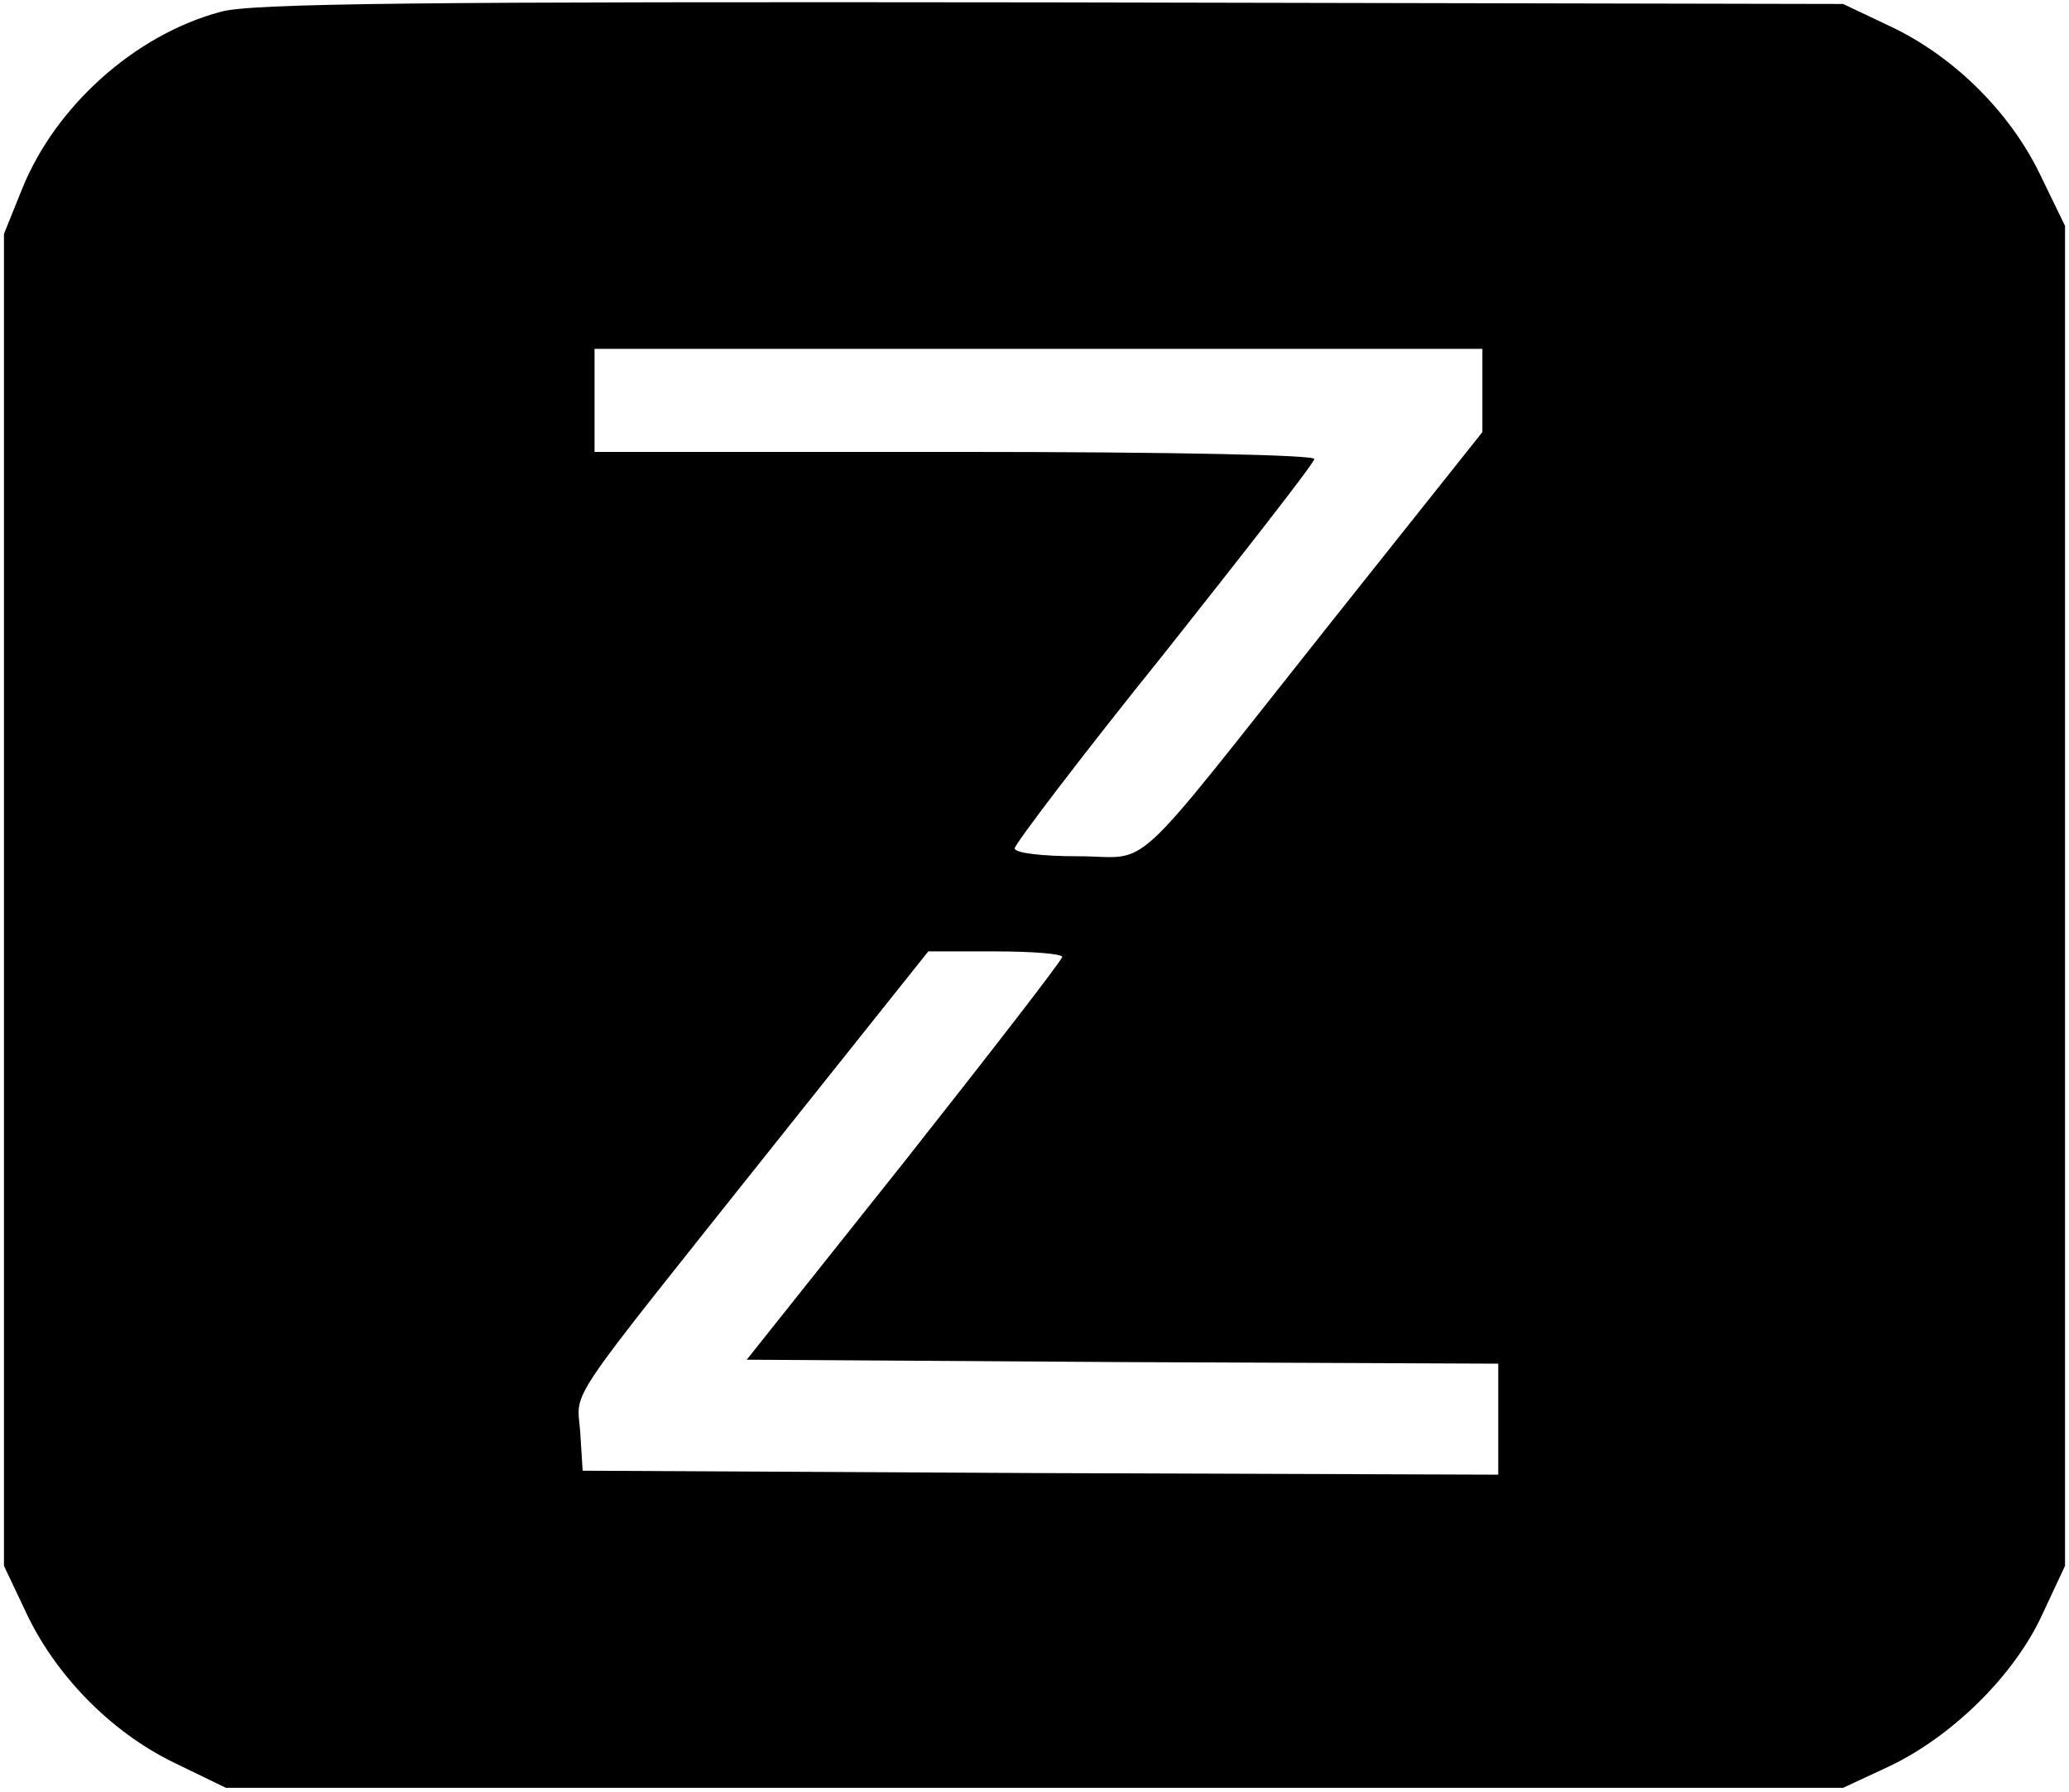 <?xml version="1.0" standalone="no"?>
<!DOCTYPE svg PUBLIC "-//W3C//DTD SVG 20010904//EN"
 "http://www.w3.org/TR/2001/REC-SVG-20010904/DTD/svg10.dtd">
<svg version="1.0" xmlns="http://www.w3.org/2000/svg"
 width="261pt" height="226pt" viewBox="0 0 261 226"
 preserveAspectRatio="xMidYMid meet">

<g transform="translate(0,226) scale(0.1,-0.1)"
fill="#000000" stroke="none">
<path d="M278 2245 c-108 -29 -208 -119 -250 -223 l-23 -57 0 -840 0 -840 27
-57 c37 -80 107 -152 187 -191 l66 -32 1020 0 1020 0 58 27 c80 38 158 115
193 191 l29 62 0 845 0 845 -32 66 c-39 80 -111 150 -191 187 l-57 27 -1000 2
c-799 1 -1010 -1 -1047 -12z m1592 -477 l0 -53 -191 -240 c-262 -330 -224
-295 -319 -295 -45 0 -80 4 -80 10 0 5 84 116 188 245 103 130 189 240 190
246 2 5 -170 9 -452 9 l-456 0 0 65 0 65 560 0 560 0 0 -52z m-530 -715 c-1
-5 -90 -120 -199 -258 l-199 -250 474 -3 474 -2 0 -70 0 -70 -577 2 -578 3 -3
48 c-4 57 -26 23 246 365 l193 242 84 0 c47 0 85 -3 85 -7z"/>
</g>
</svg>

